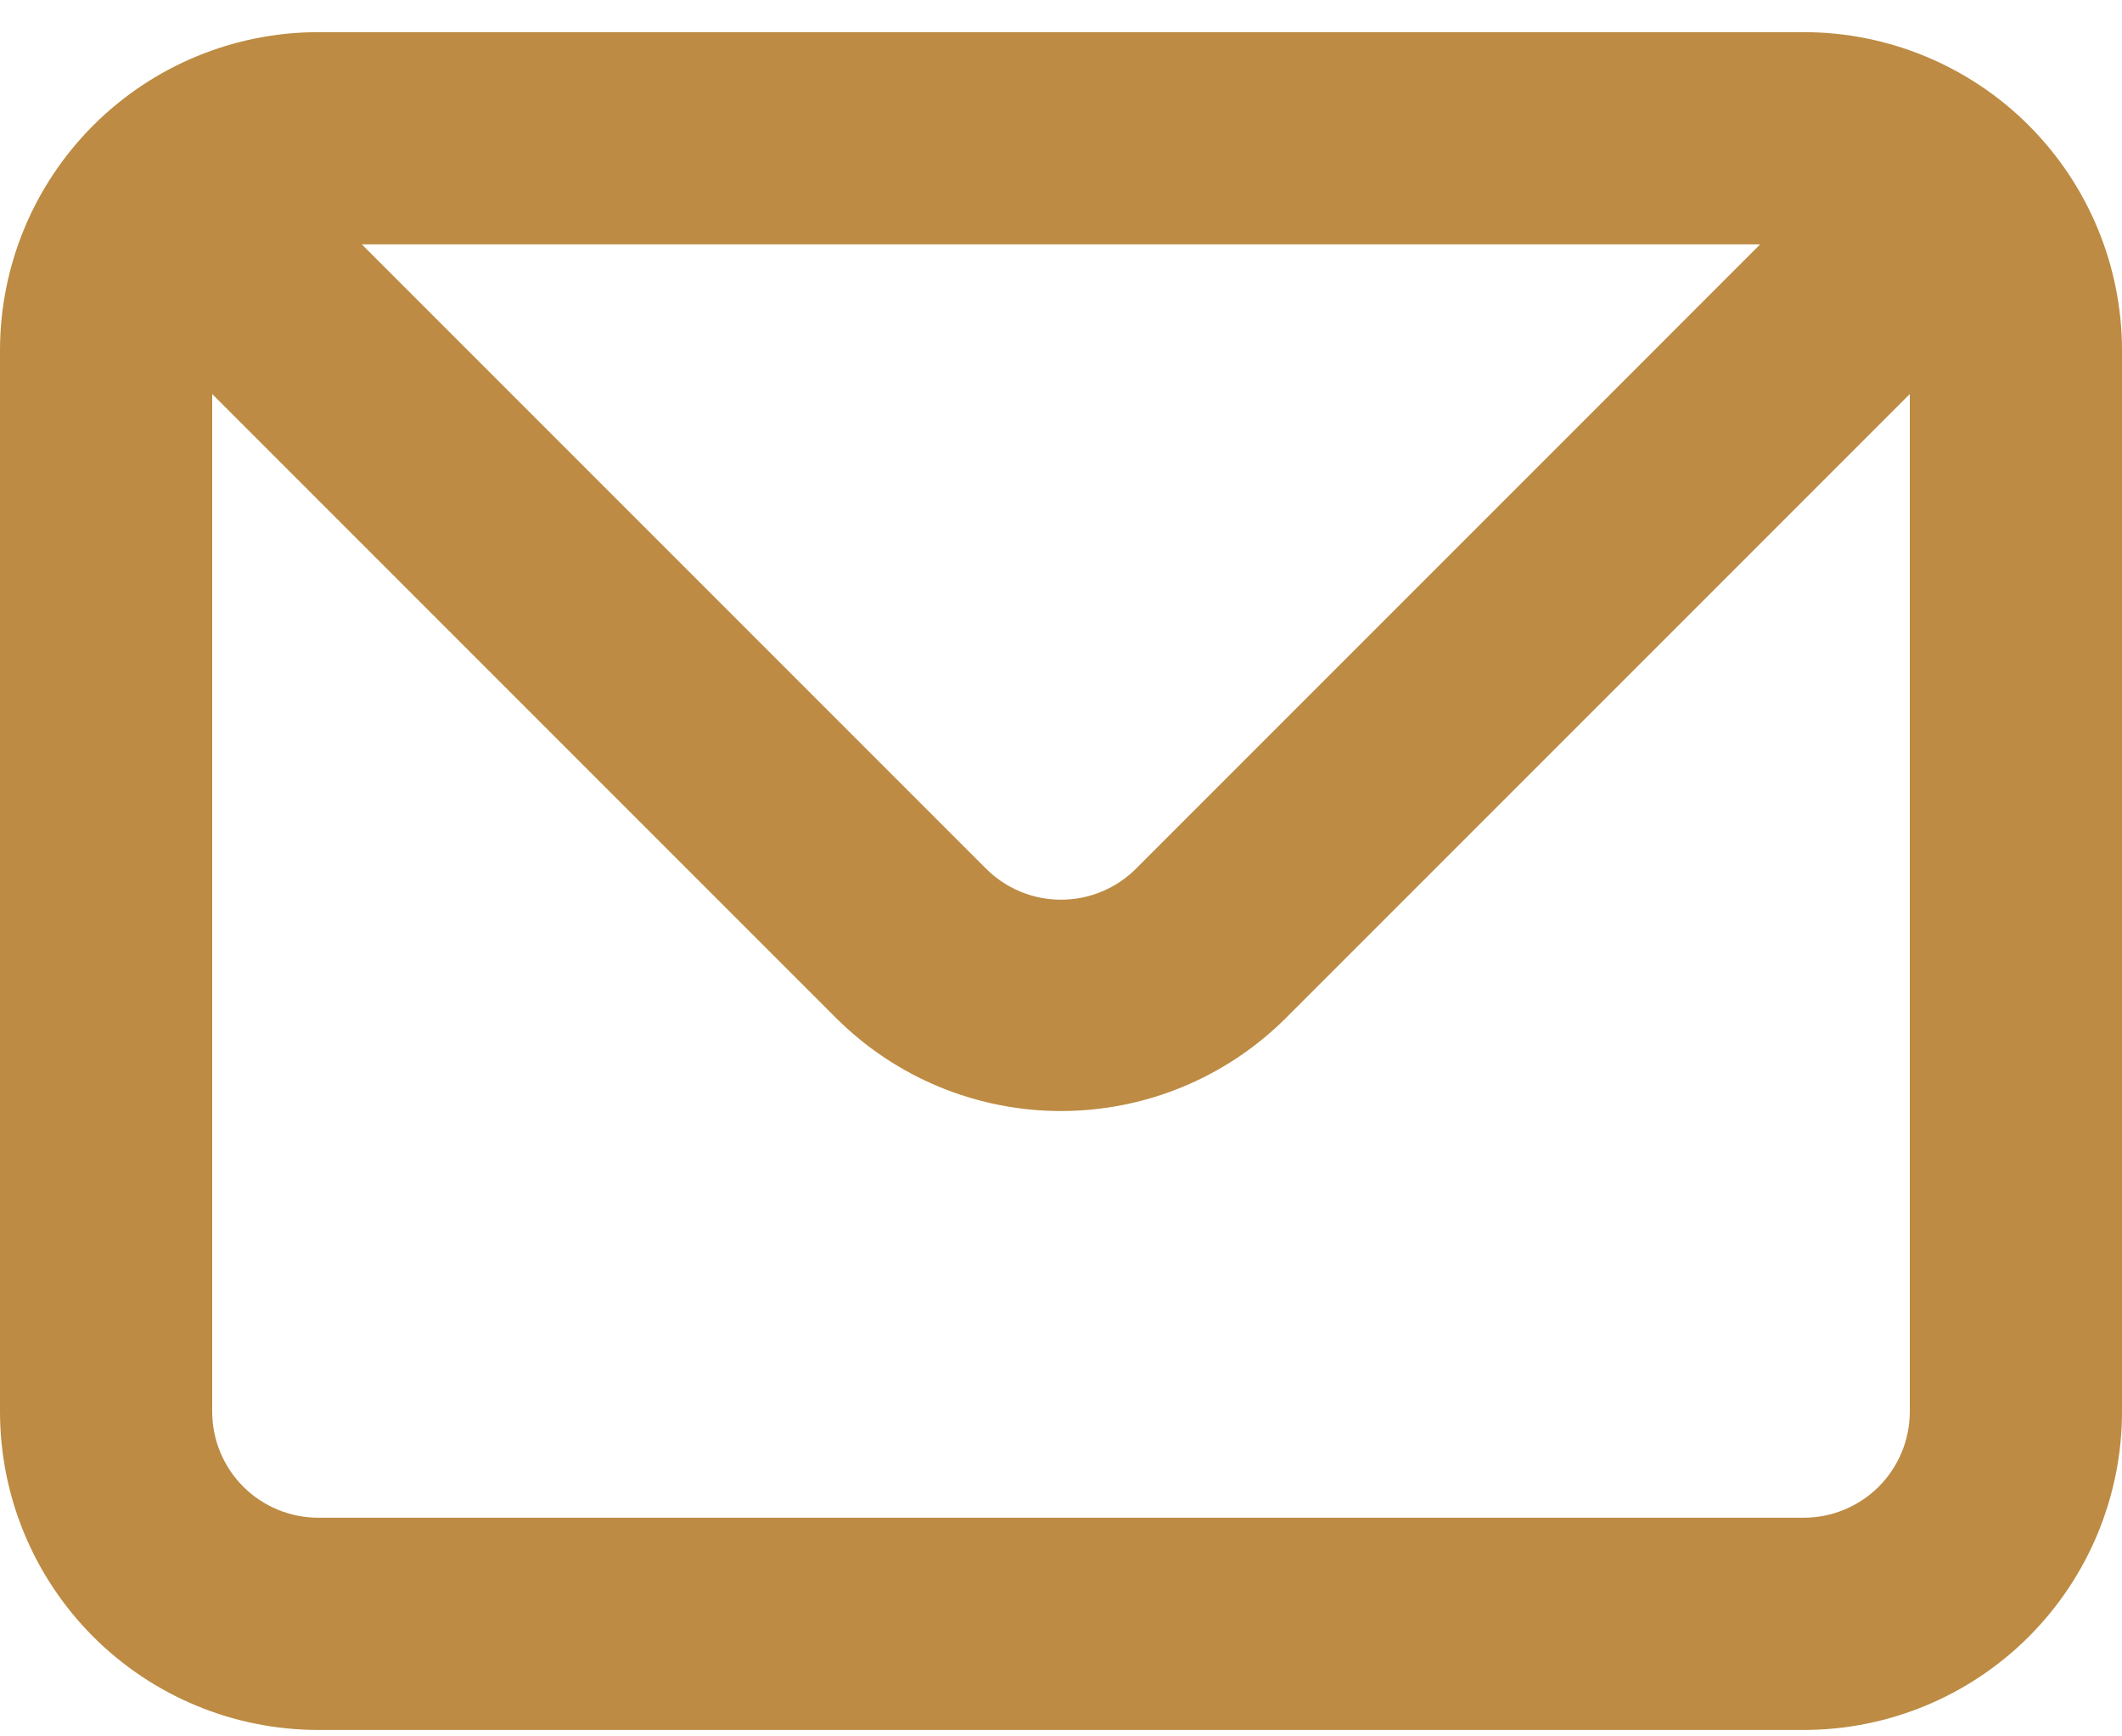 <svg xmlns="http://www.w3.org/2000/svg" width="33" height="27" viewBox="0 0 33 27" fill="none"><path d="M28.05 0.5H4.95C3.637 0.5 2.378 1.022 1.45 1.95C0.522 2.878 0 4.137 0 5.45V21.95C0 23.263 0.522 24.522 1.45 25.45C2.378 26.378 3.637 26.9 4.95 26.9H28.05C29.363 26.9 30.622 26.378 31.55 25.45C32.478 24.522 33 23.263 33 21.95V5.45C33 4.137 32.478 2.878 31.55 1.95C30.622 1.022 29.363 0.5 28.05 0.5ZM27.373 3.8L17.672 13.502C17.518 13.657 17.336 13.779 17.135 13.863C16.933 13.947 16.718 13.99 16.5 13.99C16.282 13.99 16.067 13.947 15.865 13.863C15.664 13.779 15.482 13.657 15.329 13.502L5.627 3.8H27.373ZM29.7 21.95C29.7 22.388 29.526 22.807 29.217 23.117C28.907 23.426 28.488 23.6 28.05 23.6H4.95C4.512 23.6 4.093 23.426 3.783 23.117C3.474 22.807 3.3 22.388 3.3 21.95V6.127L13.002 15.829C13.93 16.756 15.188 17.276 16.5 17.276C17.812 17.276 19.07 16.756 19.998 15.829L29.7 6.127V21.95Z" fill="#BD8B43"></path></svg>